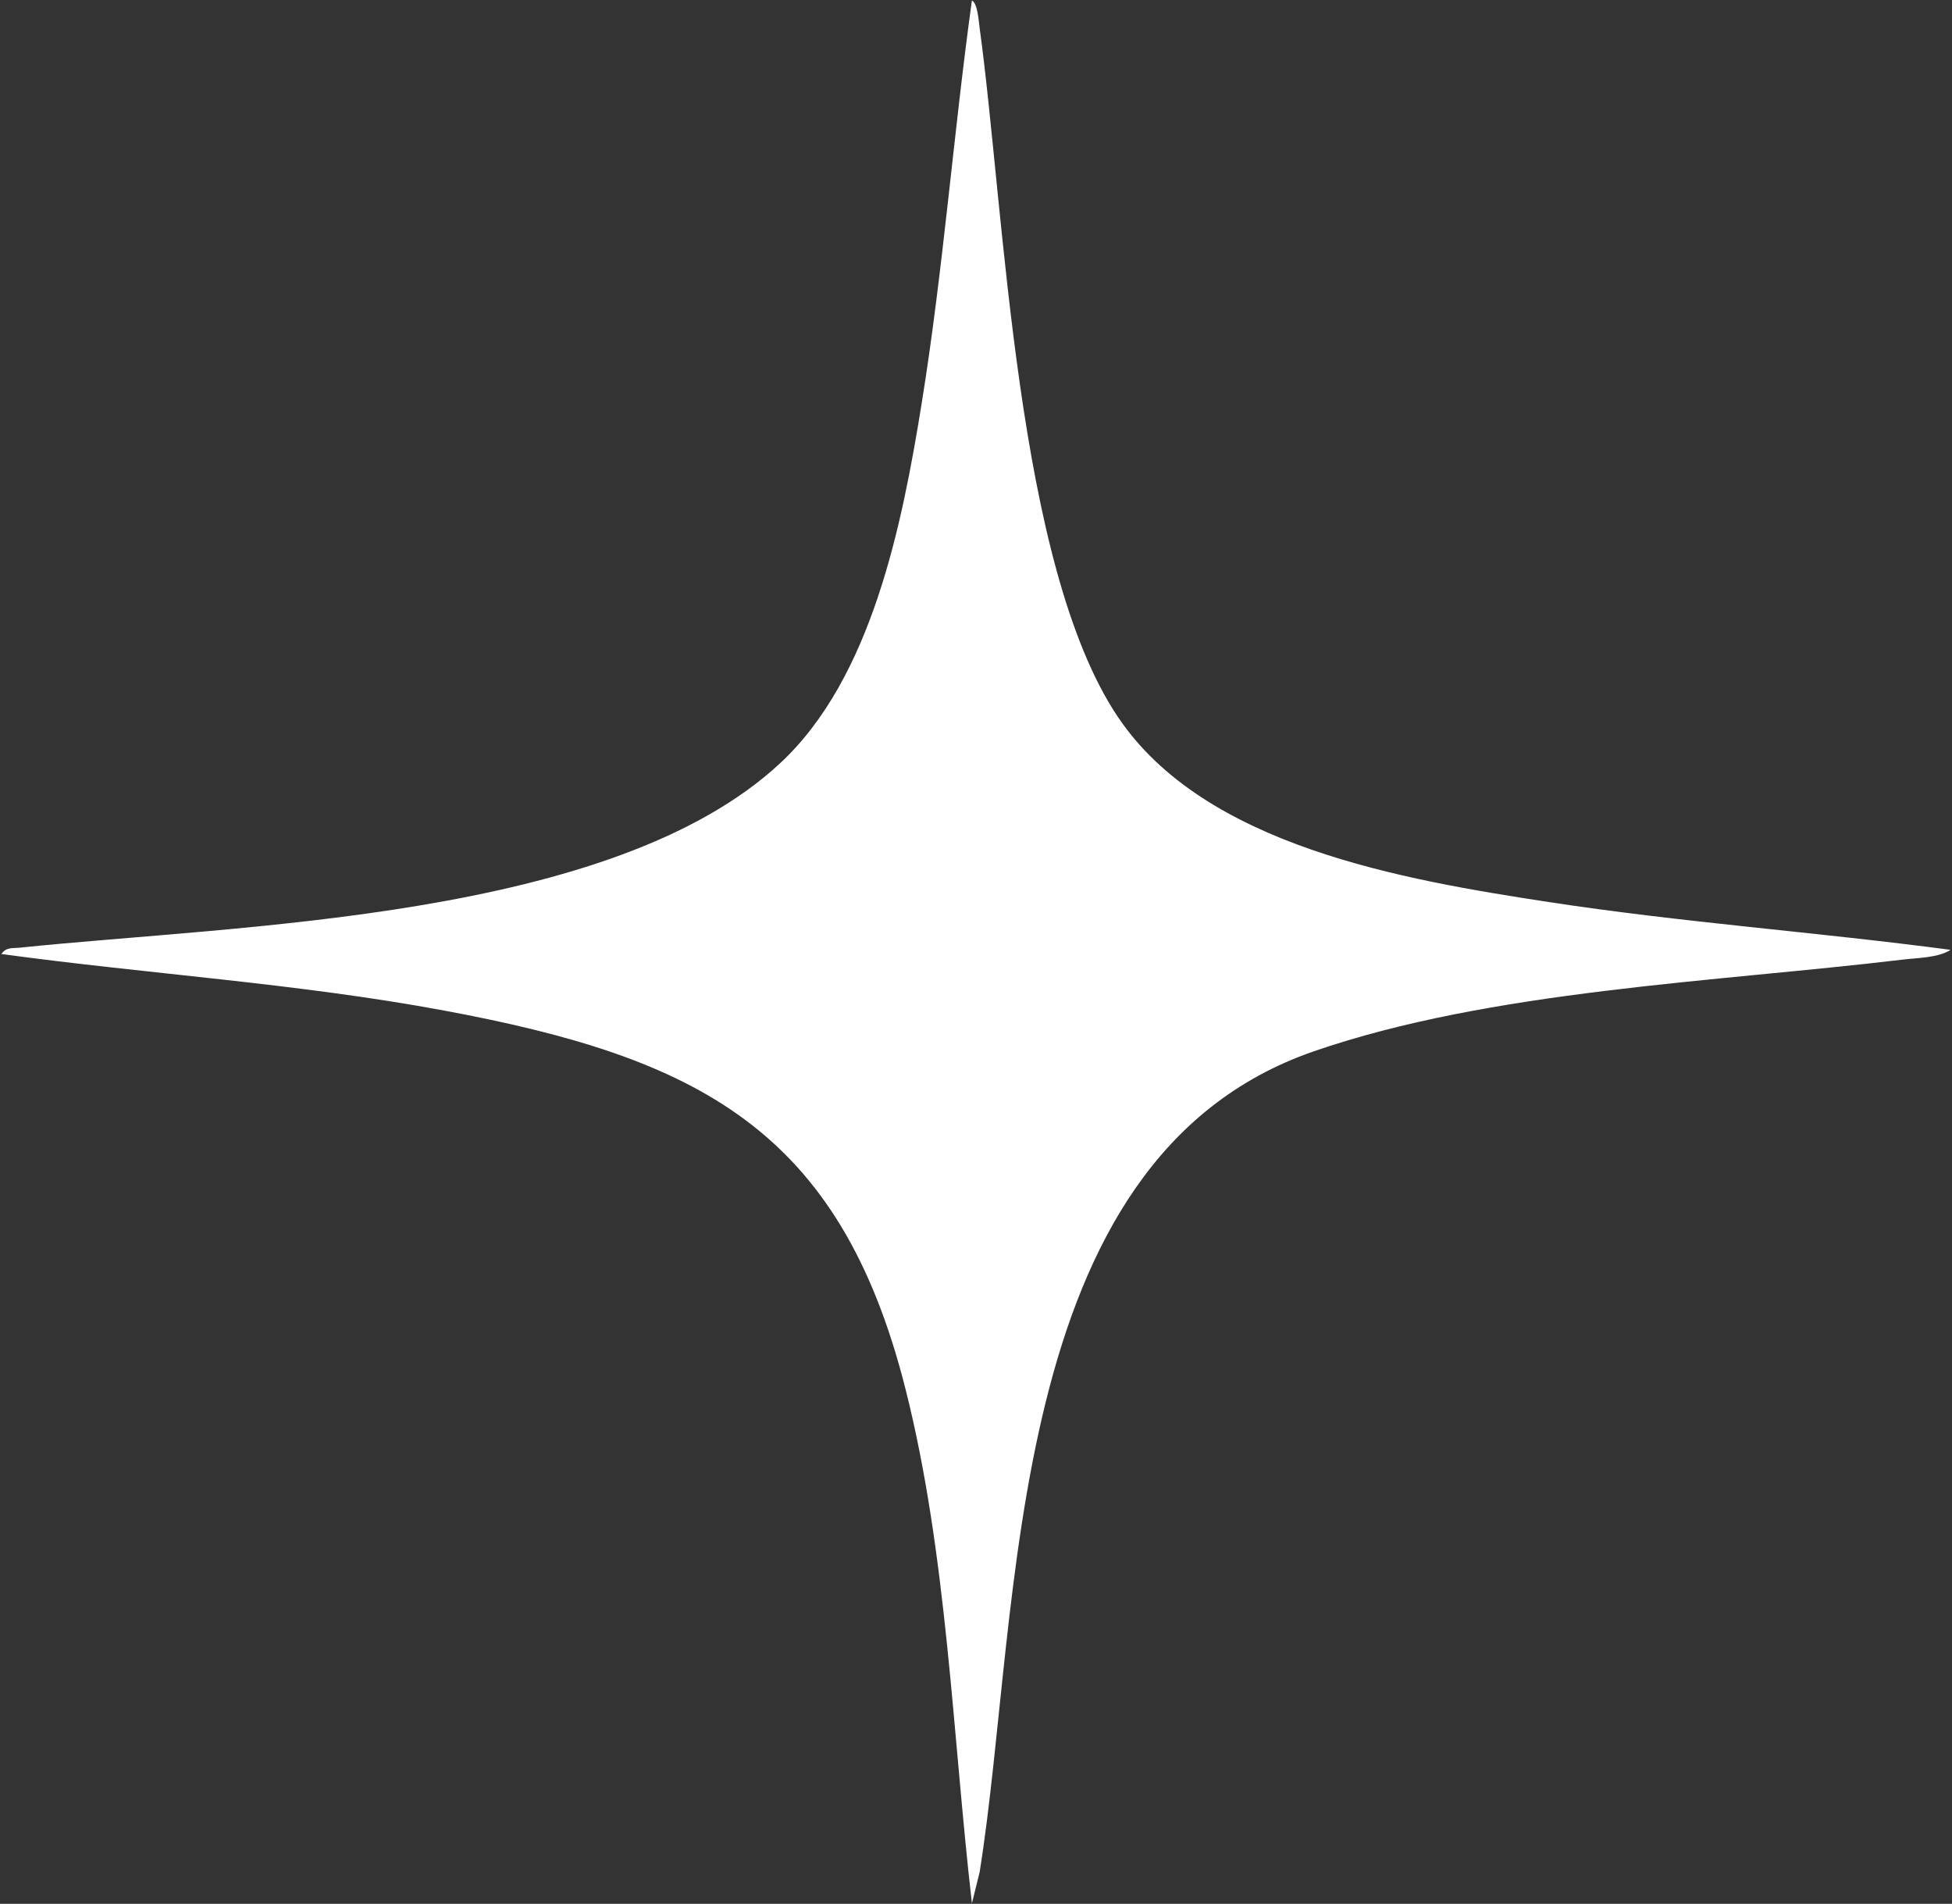 <svg width="884" height="862" viewBox="0 0 884 862" fill="none" xmlns="http://www.w3.org/2000/svg">
<rect x="0" y="0" width="884" height="862" fill="#333333" stroke="none"/>
<path id="Vector" d="M506.23 324.56C545.49 383.15 635.62 398.34 701.33 408.41C761.66 417.65 822.89 422.04 883.35 430.06C877.83 433.68 868.43 433.67 861.63 434.49C777.08 444.62 674.92 448.36 594.9 476.04C453.63 524.91 462.92 727.2 443.65 847.63L440.15 861.77C431.33 785.24 428.96 703.69 410.07 628.89C380.35 511.17 316.02 478.92 201.13 457.55C134.95 445.24 67.29 441.04 0.64 431.95C2.82 428.72 5.75 429.42 8.97 429.08C109.24 418.65 276.93 416.38 353.21 345.65C394.92 306.97 408.59 237.19 417.37 182.82C427.13 122.35 431.76 60.9 440.14 0.25C442.72 1.34 443.24 9.72 443.63 12.54C455.17 96.62 459.97 255.55 506.22 324.57L506.23 324.56Z" fill="white"/>
</svg>
